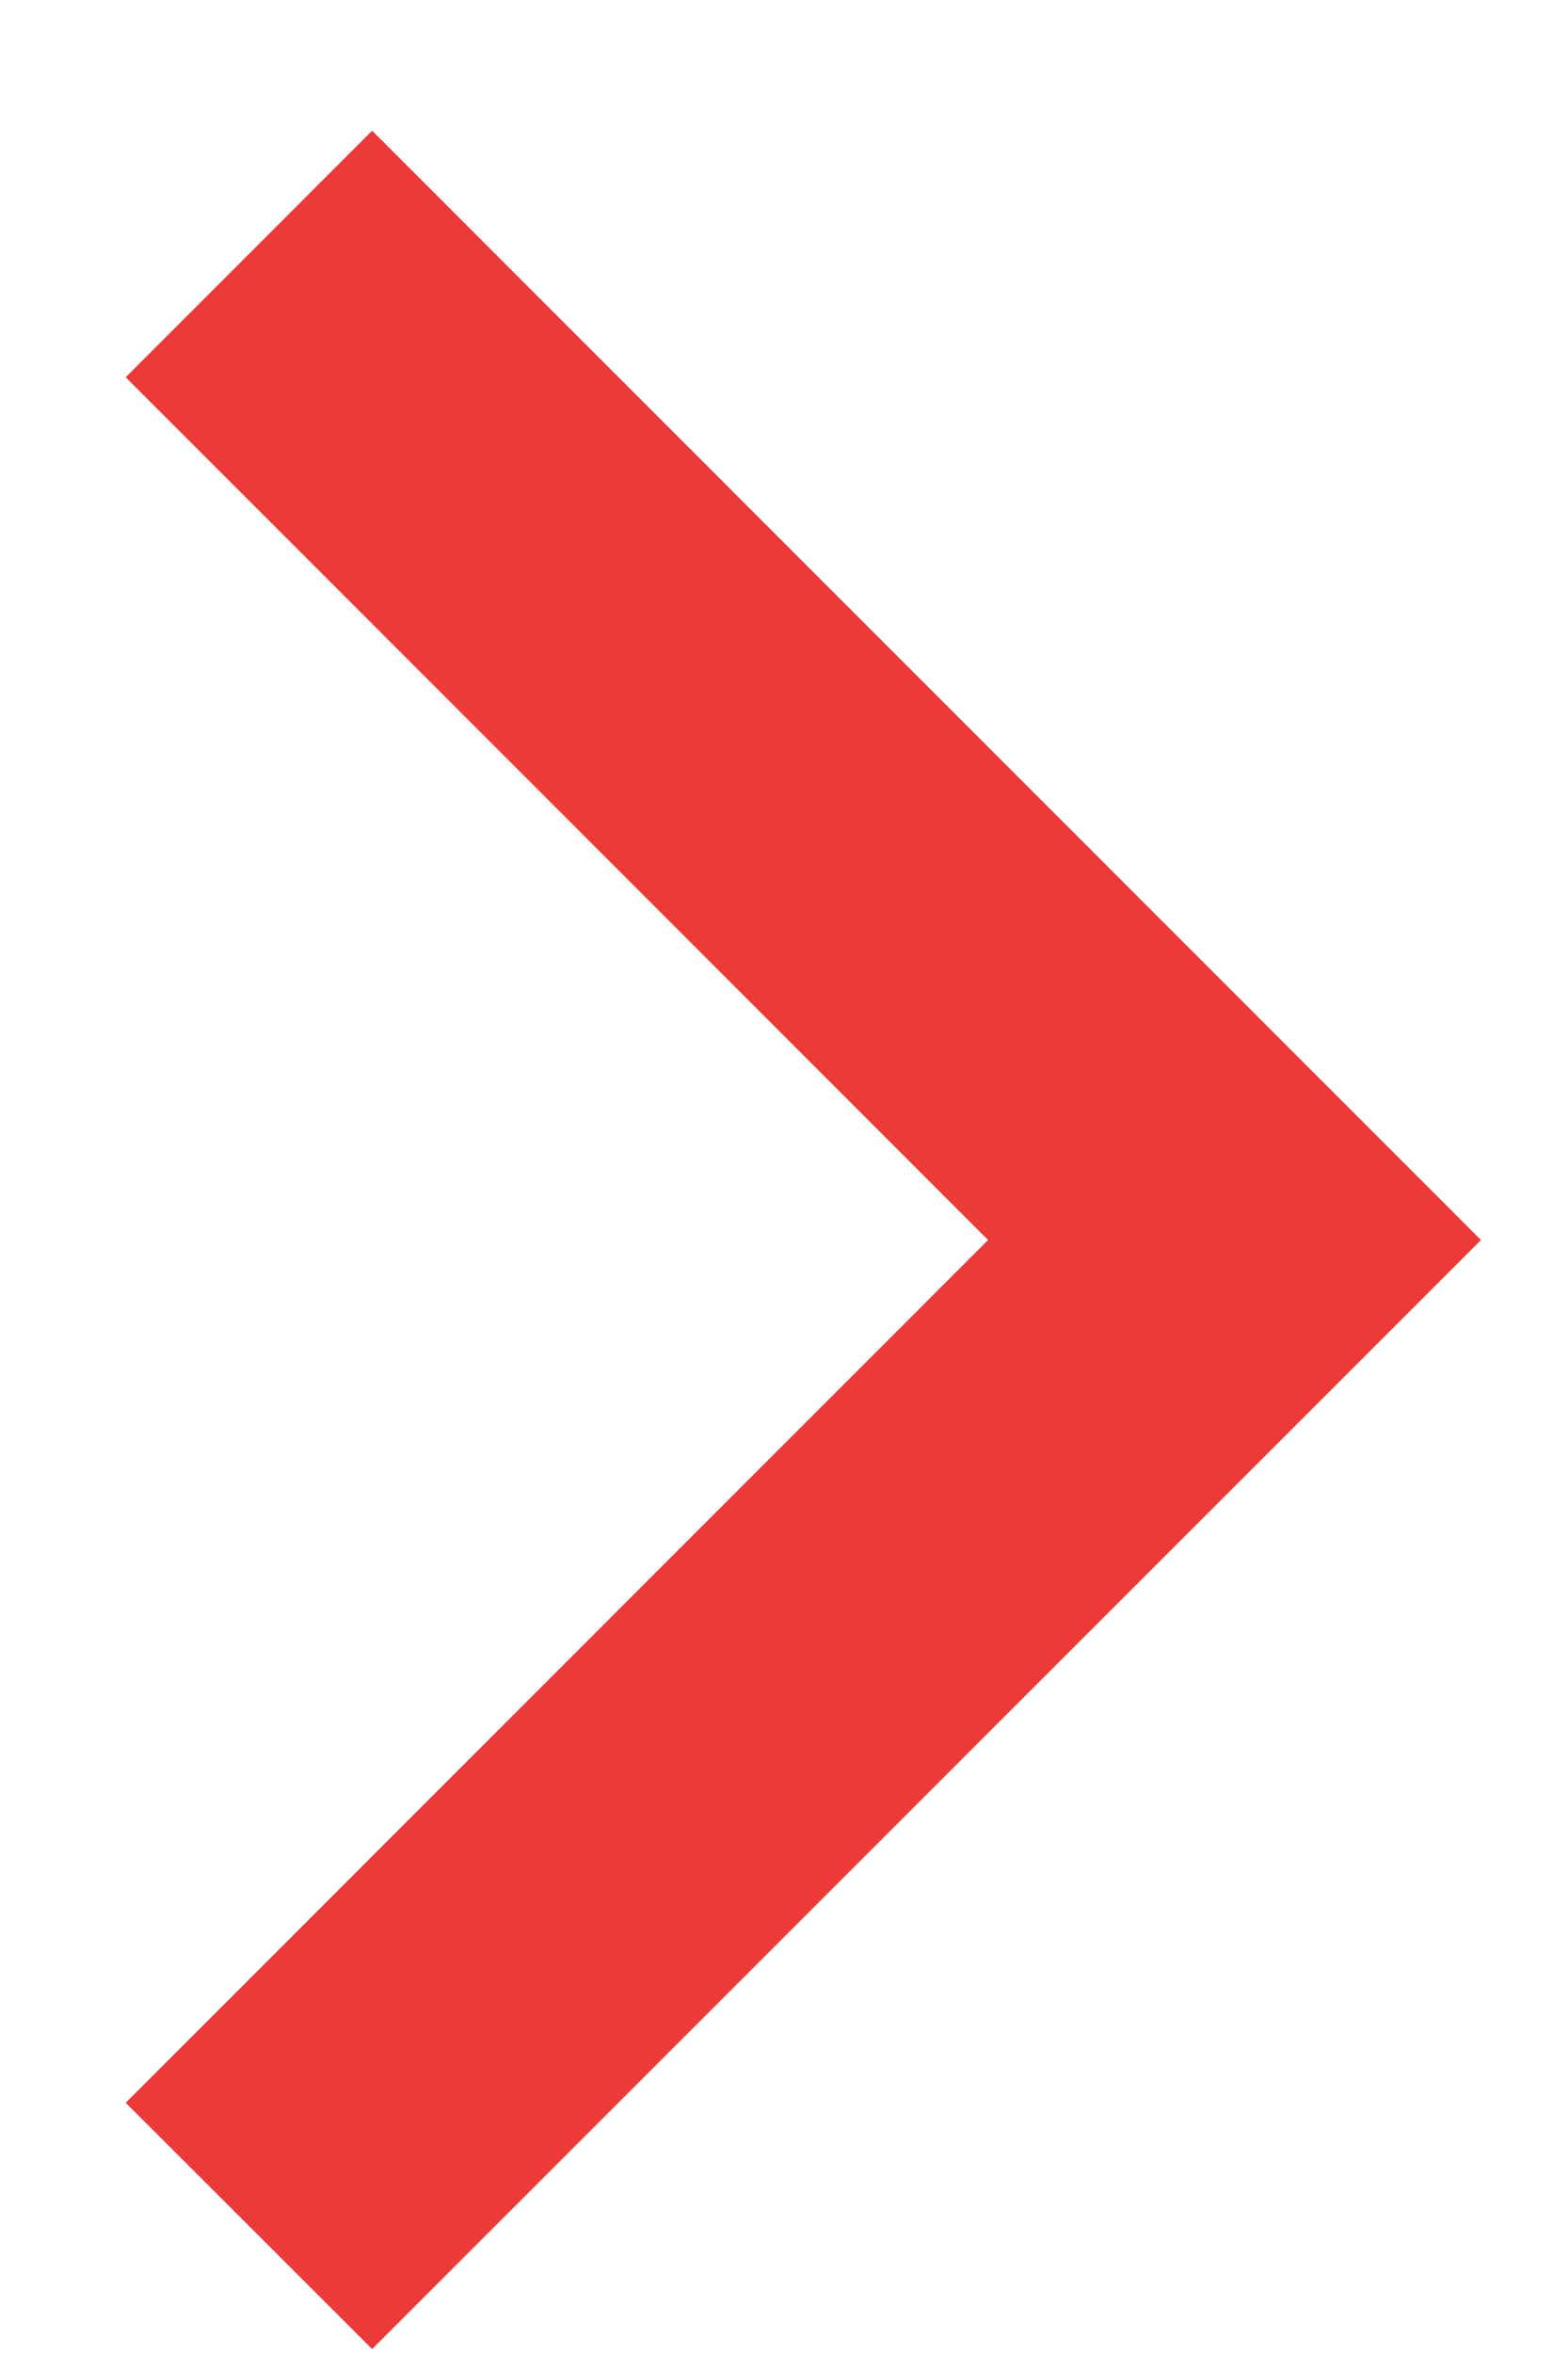 <?xml version="1.0" encoding="UTF-8"?> <svg xmlns="http://www.w3.org/2000/svg" width="6" height="9" viewBox="0 0 6 9" fill="none"> <path d="M3.781 4.743L0.481 1.443L1.424 0.5L5.667 4.743L1.424 8.985L0.481 8.043L3.781 4.743Z" fill="#EC3A39"></path> </svg> 